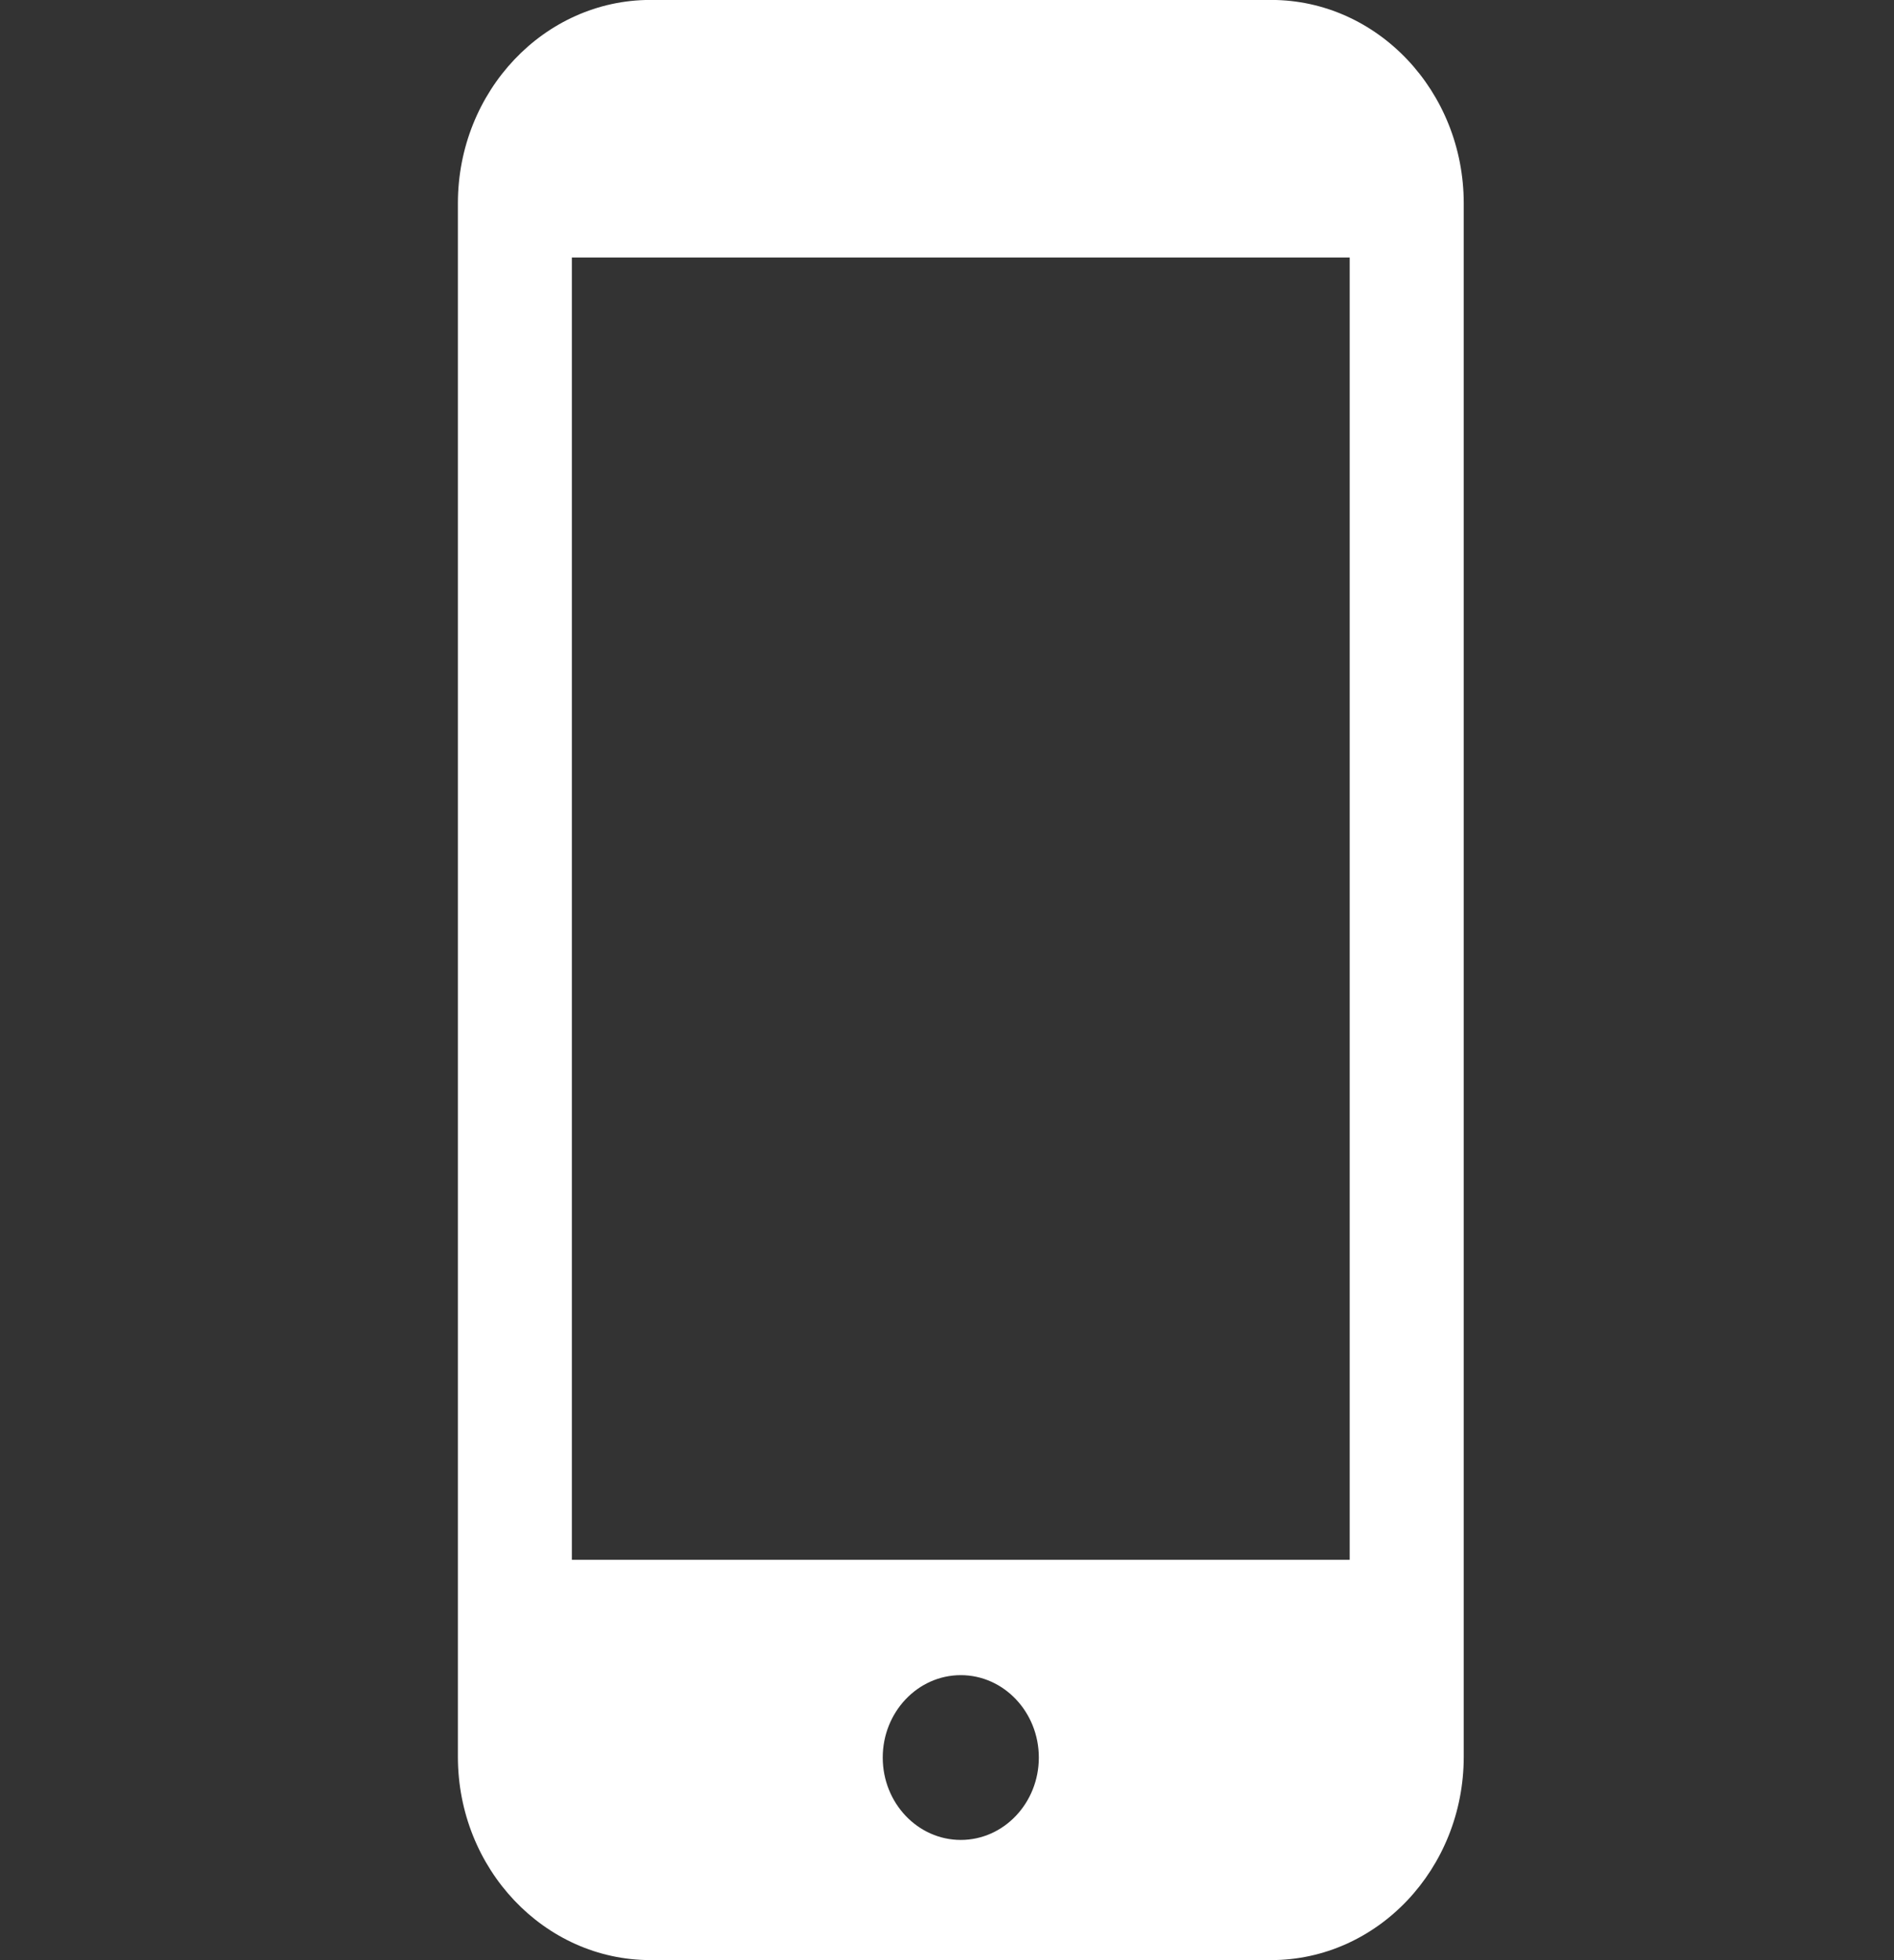 <svg width="29" height="30" viewBox="0 0 29 30" fill="none" xmlns="http://www.w3.org/2000/svg">
<rect x="0" y="0" width="29" height="30" fill="#333333" stroke="none"/>
<g clip-path="url(#clip0_266_1158)">
<path d="M19.463 -0.001H9.959C8.334 -0.001 7.011 1.395 7.011 3.112V26.887C7.011 28.603 8.334 29.999 9.959 29.999H19.463C21.089 29.999 22.412 28.603 22.412 26.887V3.112C22.412 1.395 21.089 -0.001 19.463 -0.001ZM14.711 28.16C14.052 28.16 13.516 27.595 13.516 26.899C13.516 26.204 14.052 25.638 14.711 25.638C15.37 25.638 15.906 26.204 15.906 26.899C15.906 27.595 15.37 28.16 14.711 28.16ZM20.666 3.941V23.872H8.756V3.941H20.666Z" fill="white"/>
</g>
<defs>
<clipPath id="clip0_266_1158">
<rect width="28.421" height="30" fill="white" transform="translate(0.501 -0.001)"/>
</clipPath>
</defs>
</svg>
